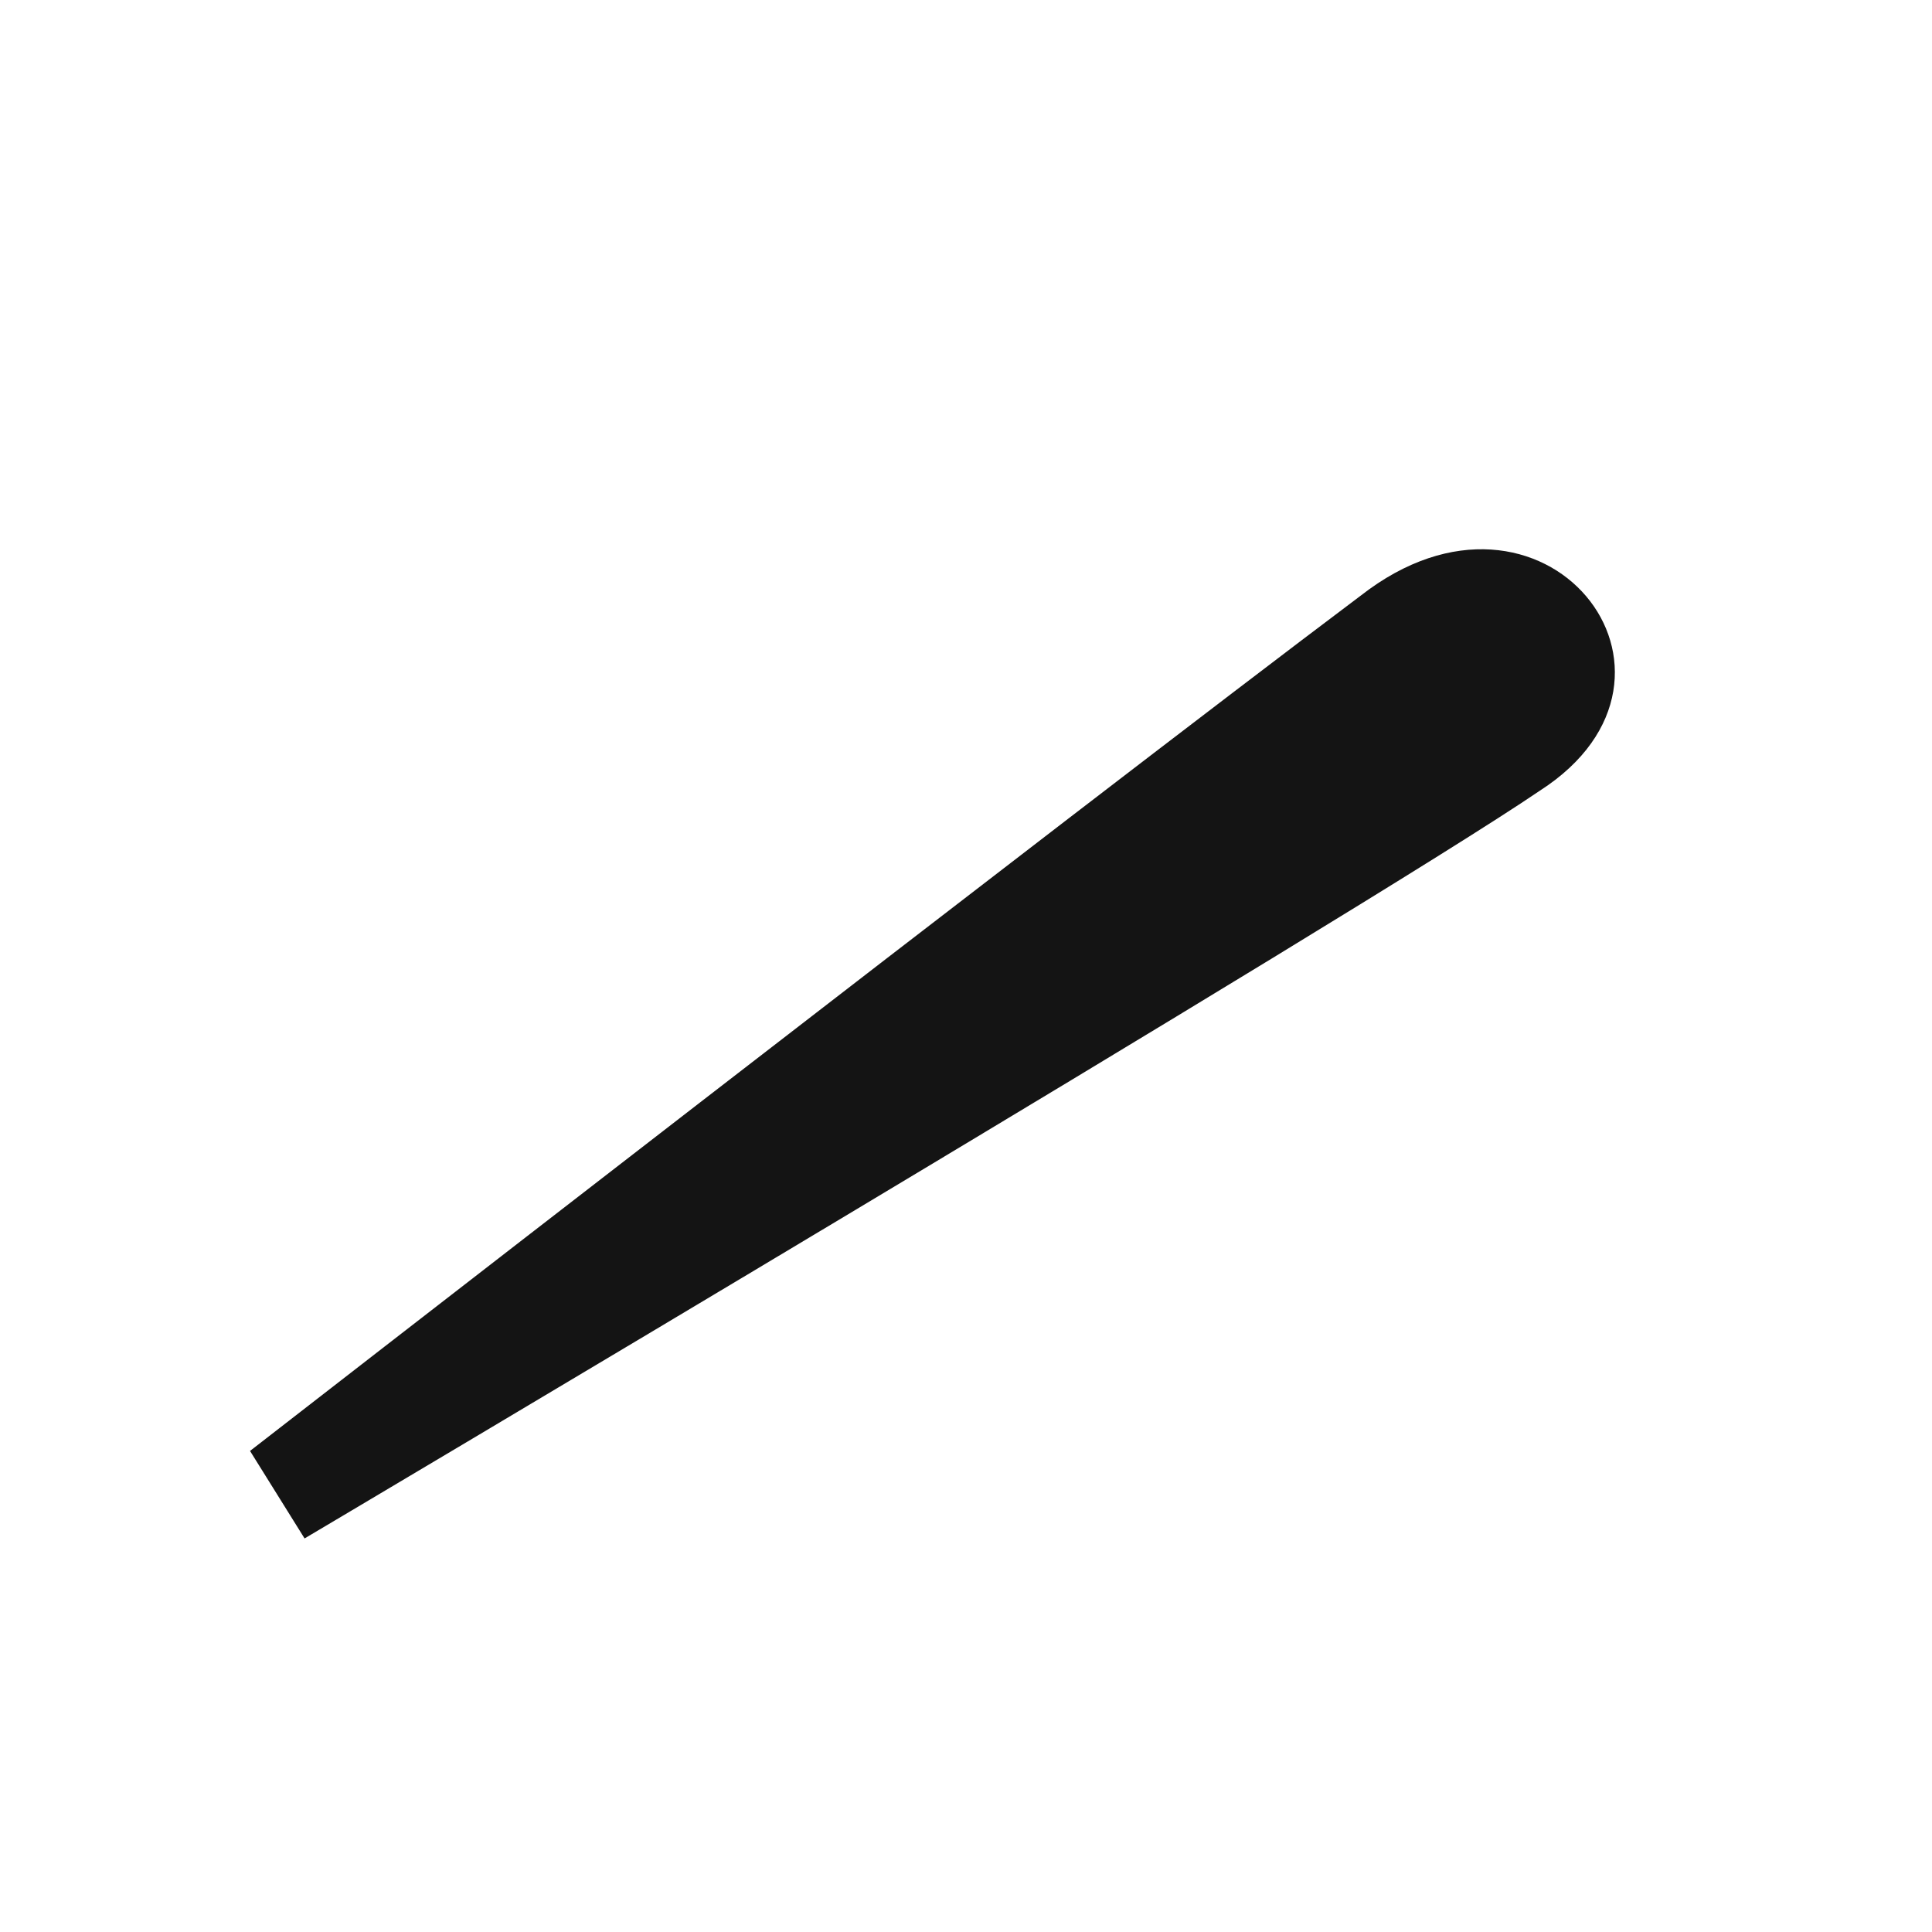 <?xml version="1.0" encoding="UTF-8"?>
<svg width="17px" height="17px" viewBox="0 0 17 17" version="1.1" xmlns="http://www.w3.org/2000/svg" xmlns:xlink="http://www.w3.org/1999/xlink">
    <!-- Generator: Sketch 46.2 (44496) - http://www.bohemiancoding.com/sketch -->
    <title>ˊ</title>
    <desc>Created with Sketch.</desc>
    <defs></defs>
    <g id="Symbols" stroke="none" stroke-width="1" fill="none" fill-rule="evenodd">
        <g id="FUNCTION/鍵盤/注音鍵盤" transform="translate(-361, -16)" fill="#141414">
            <g id="Group-Copy-3">
                <g transform="translate(344.423, 0)">
                    <g id="Group-3" transform="translate(16.777, 16.833)">
                        <path d="M2,11.934 L2.48,12.704 C2.48,12.704 11.807,7.174 13.35,6.124 C14.927,5.109 13.384,3.149 11.772,4.409 C9.304,6.264 2,11.934 2,11.934 Z" id="ˊ"></path>
                    </g>
                </g>
            </g>
        </g>
    </g>
</svg>